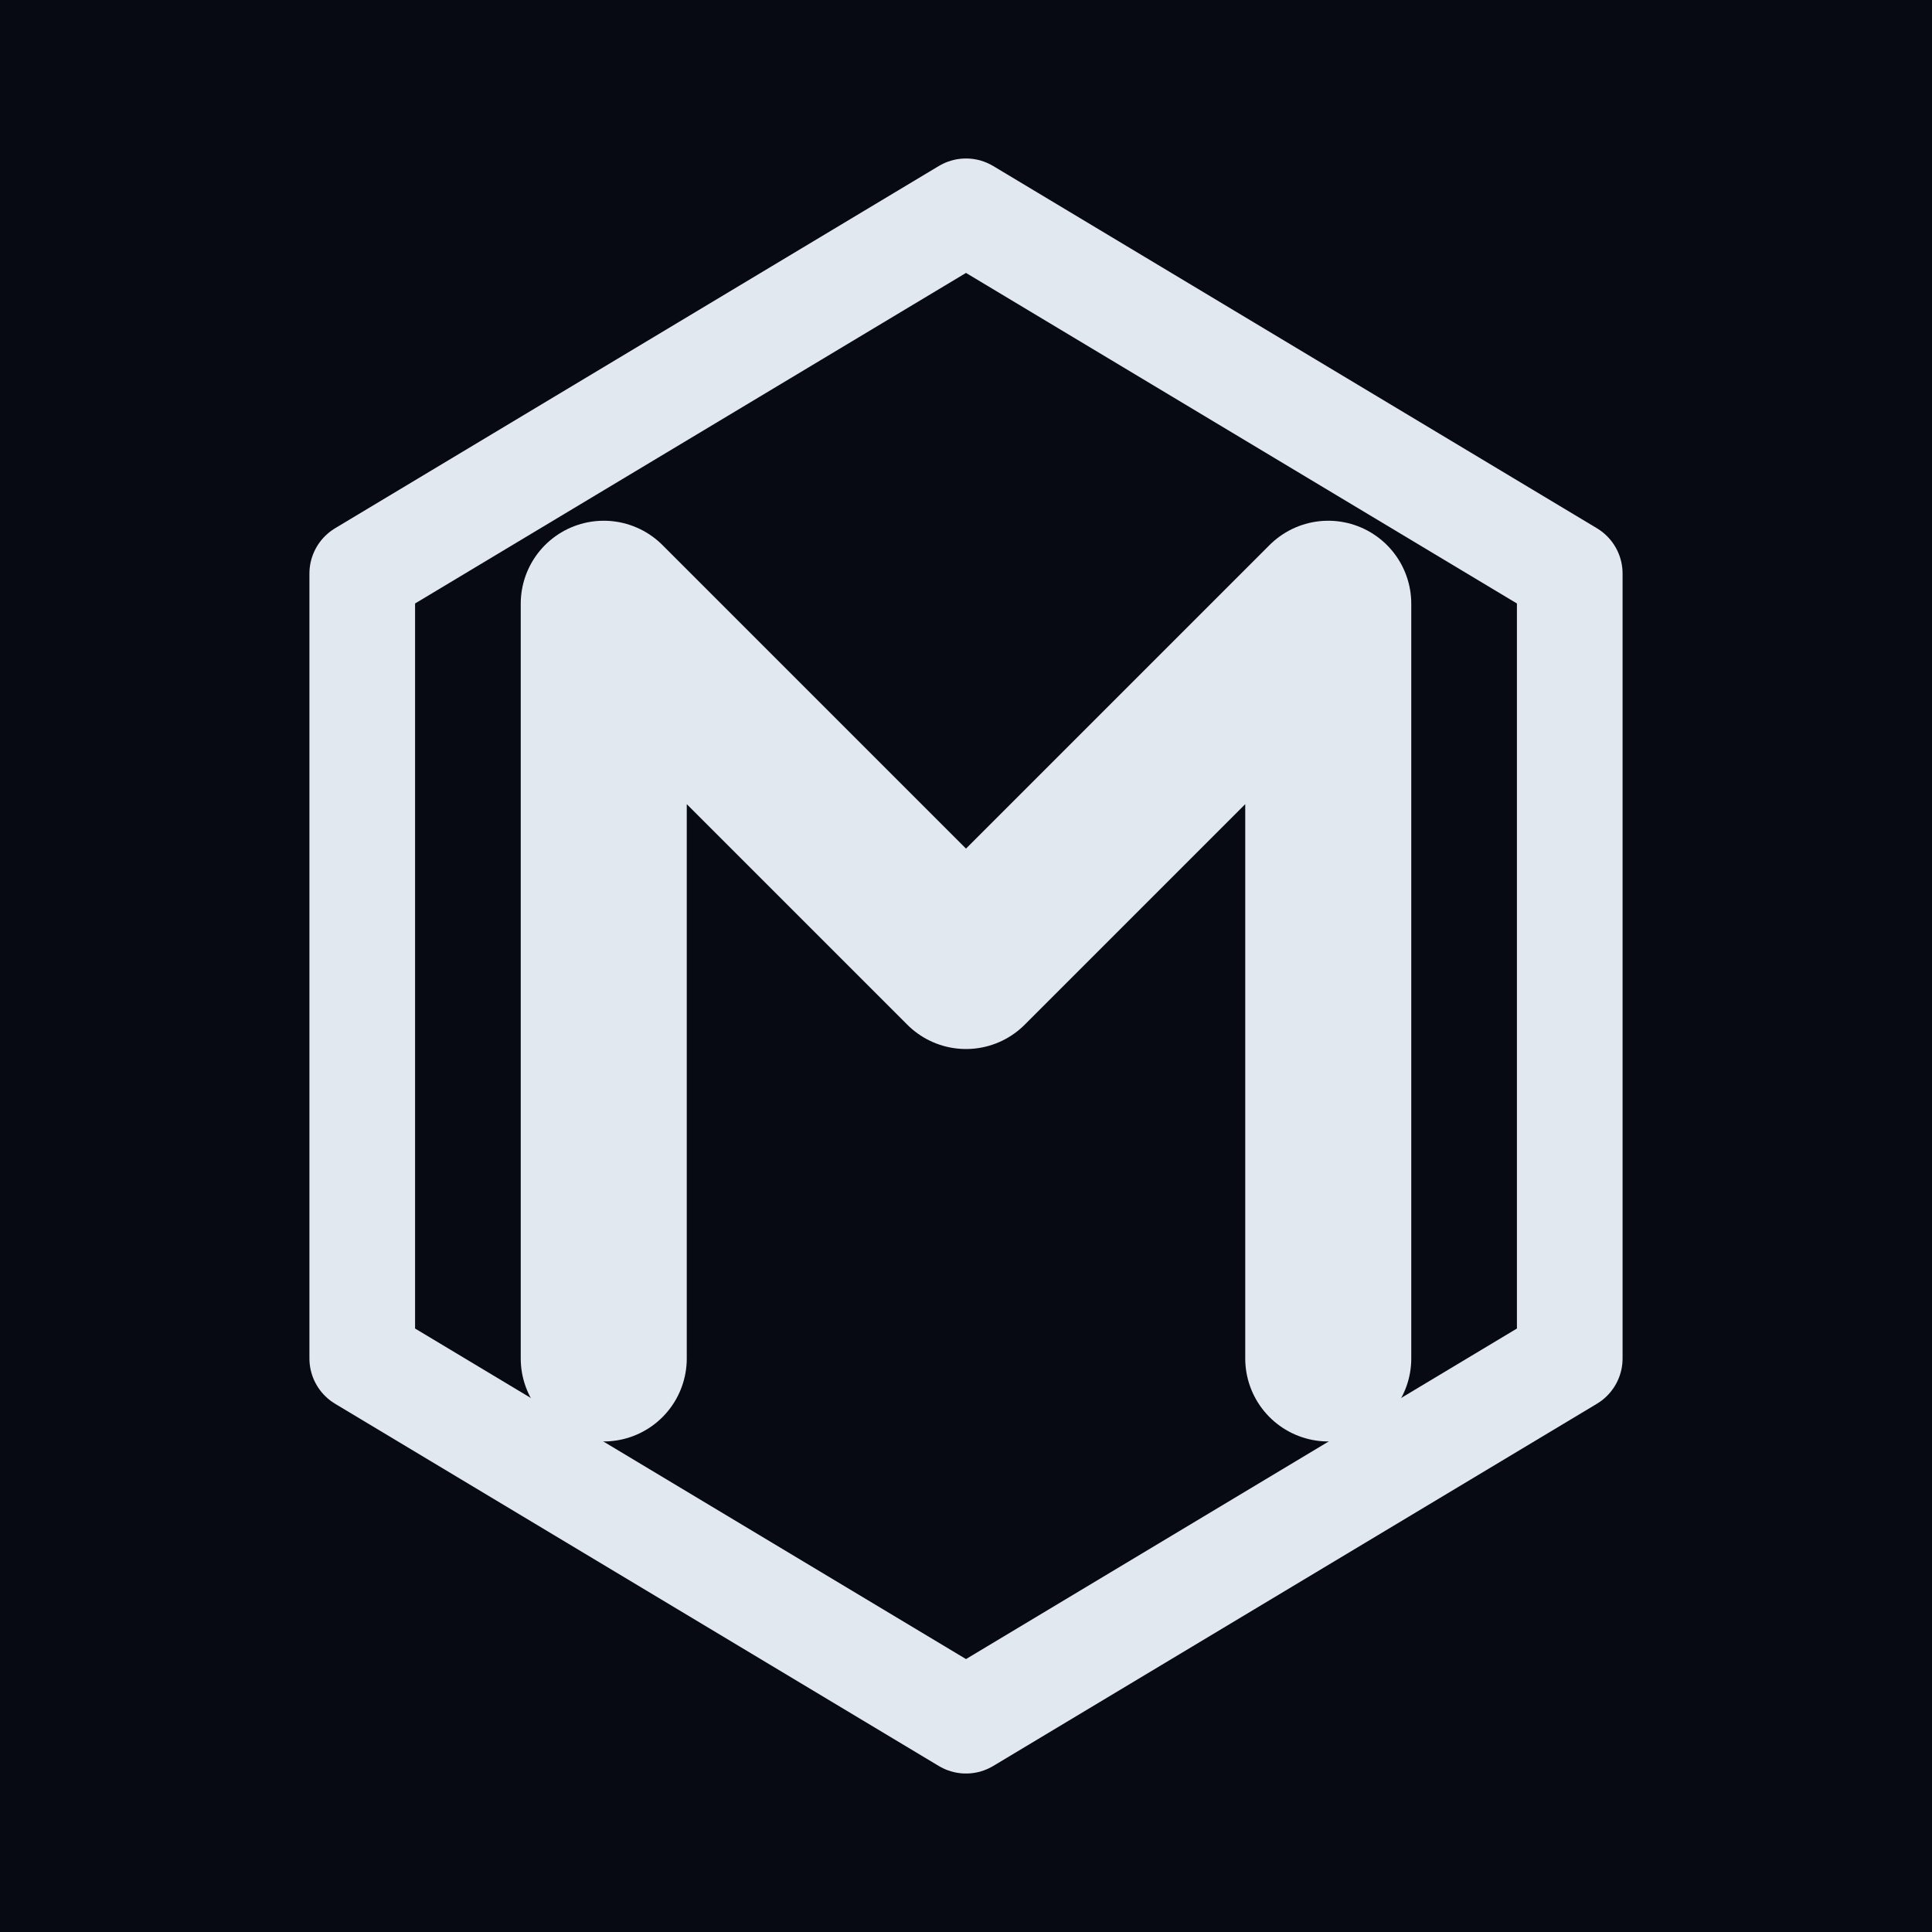 <svg xmlns="http://www.w3.org/2000/svg" viewBox="0 0 512 512">
  <rect width="512" height="512" fill="#070a12"/>
  <g fill="none" stroke="#e2e8f0" stroke-width="28" stroke-linecap="round" stroke-linejoin="round">
    <polygon points="256,56 416,152 416,360 256,456 96,360 96,152"/>
    <path d="M160 360 V160 L256 256 L352 160 V360" stroke-width="44"/>
  </g>
</svg>
